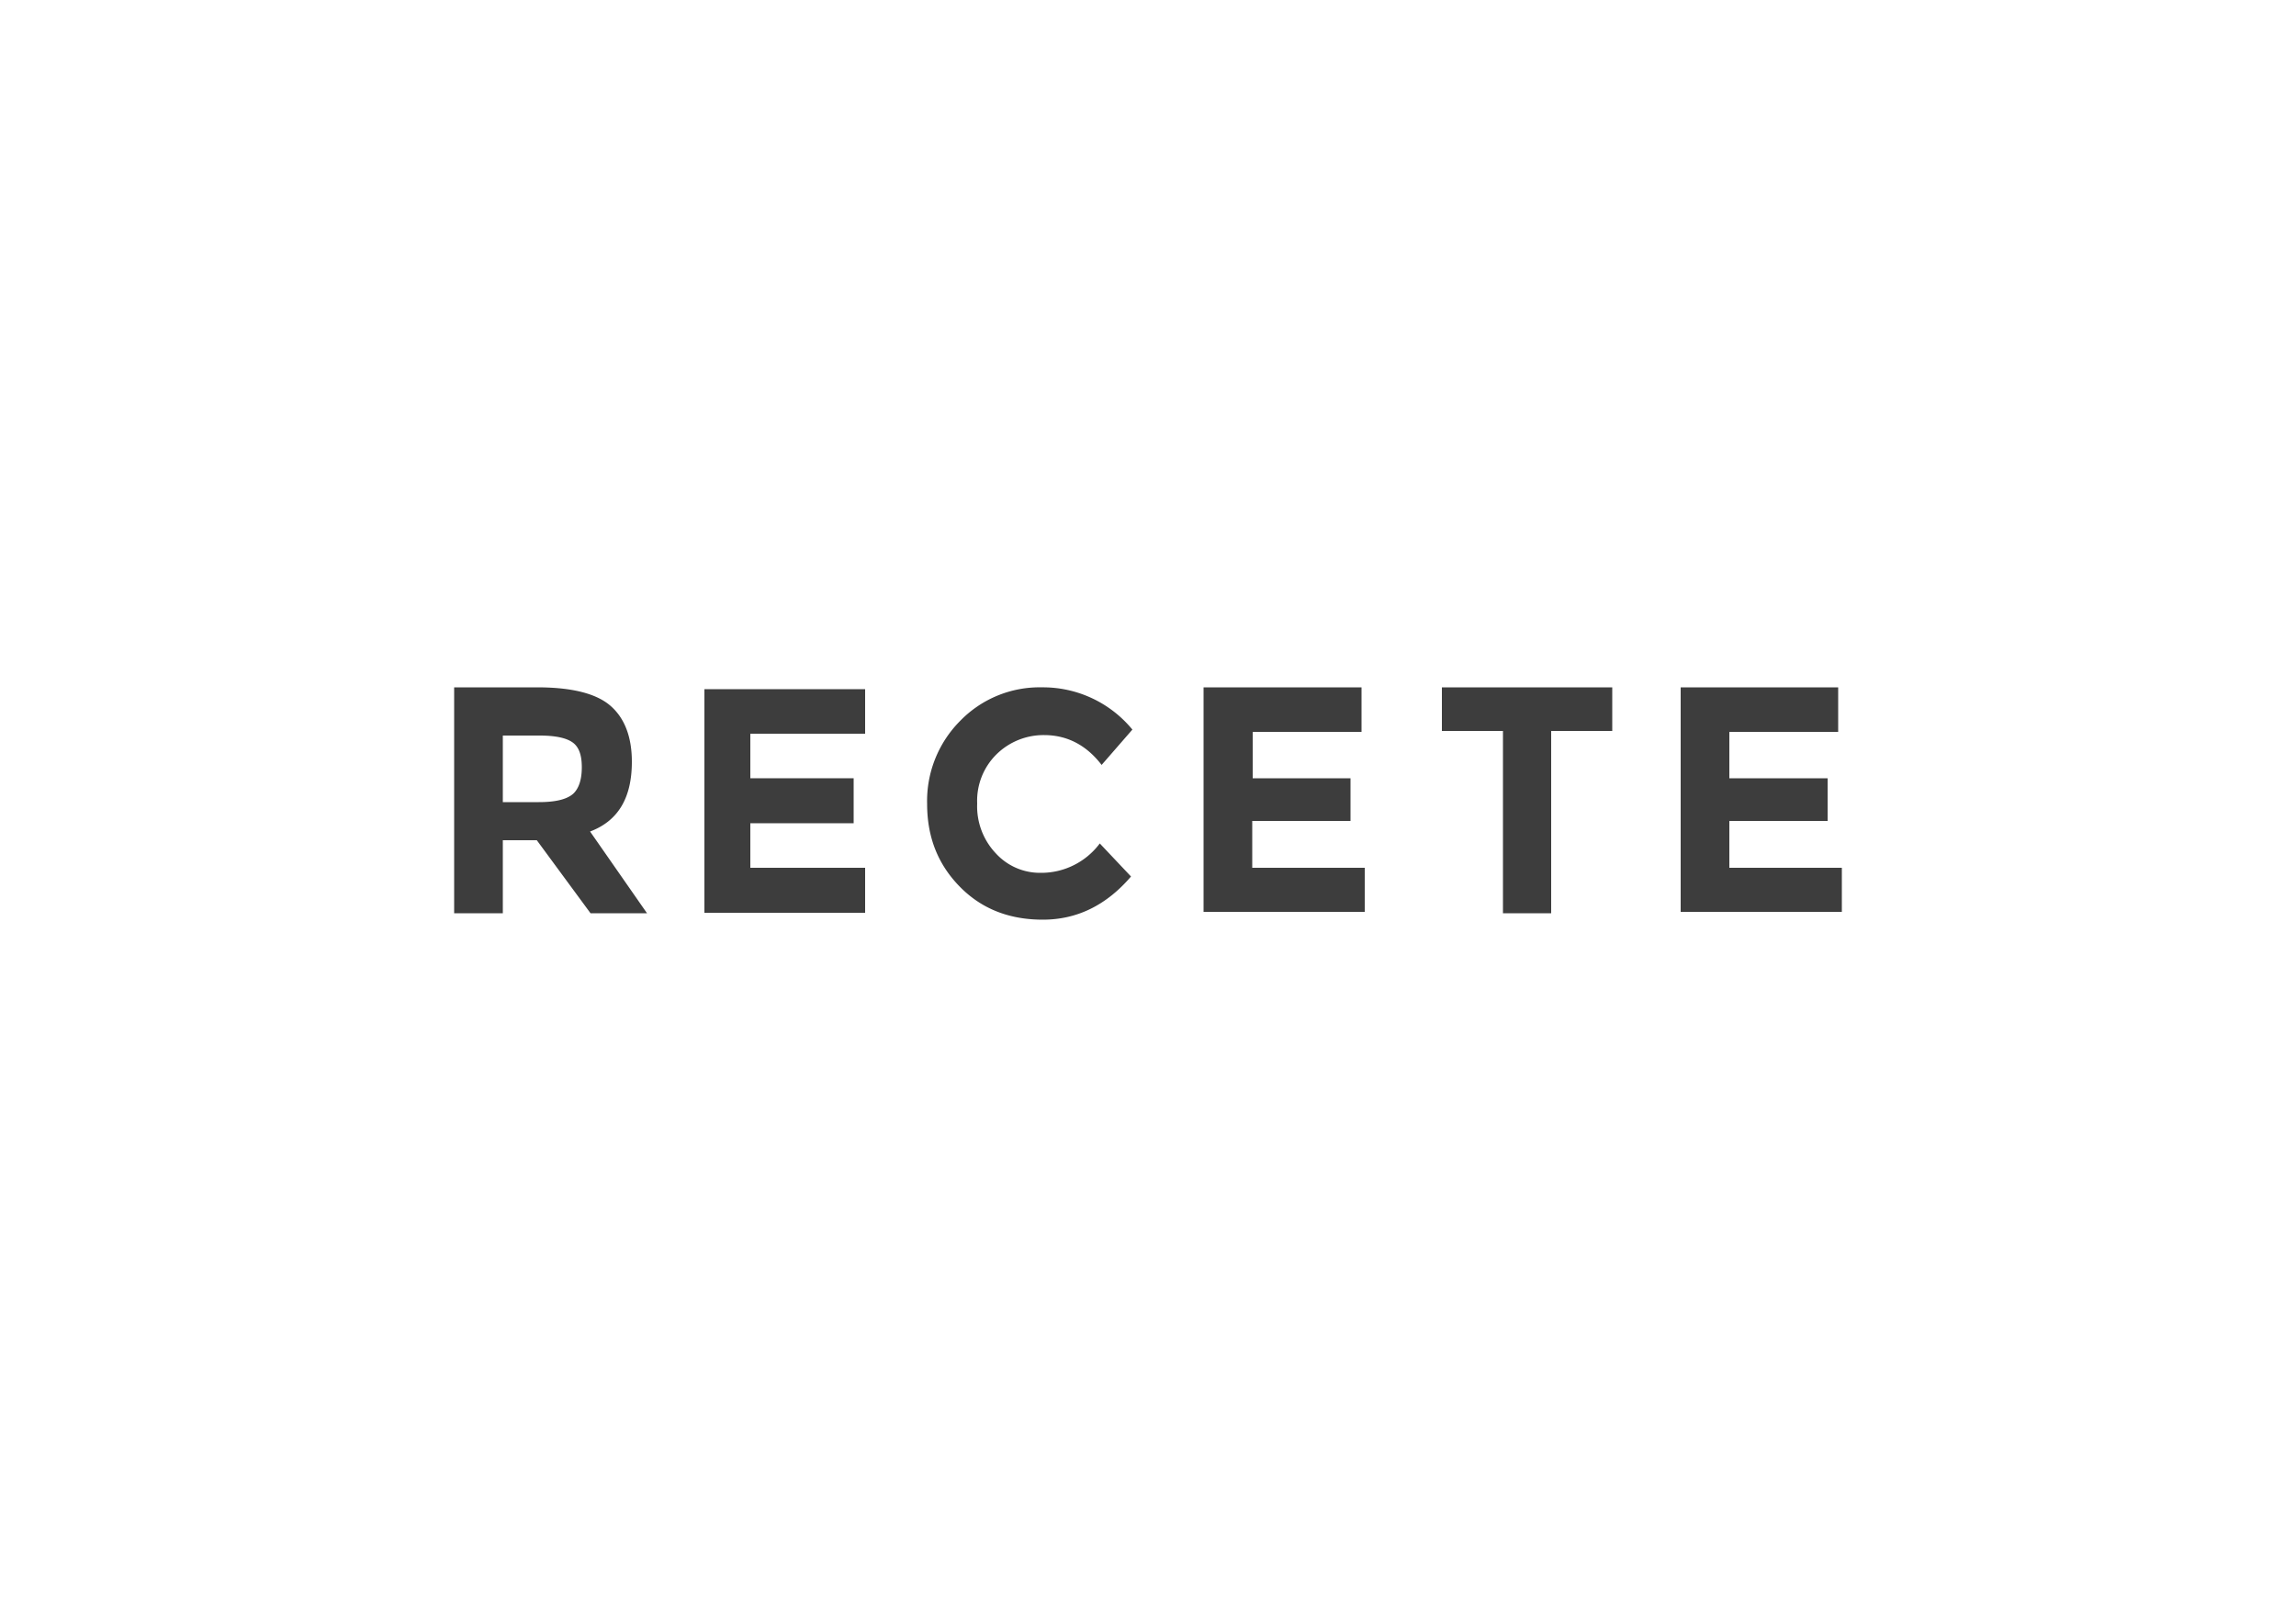 <svg id="Layer_1" data-name="Layer 1" xmlns="http://www.w3.org/2000/svg" width="500" height="350" viewBox="0 0 500 350"><defs><style>.cls-1{fill:#3d3d3d;}</style></defs><path class="cls-1" d="M137.6,165.9c0,7.9-3,12.9-9.1,15.2l12.4,17.8H128.6L116.9,183h-7.4v15.9H98.9V149.7H117c7.4,0,12.7,1.3,15.8,3.9S137.6,160.3,137.6,165.9Zm-12.8,7c1.3-1.2,1.9-3.2,1.9-5.8s-.6-4.4-2-5.4-3.8-1.5-7.2-1.5h-8v14.5h7.8c3.7,0,6.1-.6,7.5-1.8Zm101.8,17.2a15.9,15.9,0,0,0,12.9-6.4l6.8,7.2c-5.4,6.3-11.8,9.4-19.2,9.4s-13.4-2.4-18.1-7.2-7.1-10.7-7.1-18a24.7,24.7,0,0,1,7.2-18.1,24.1,24.1,0,0,1,17.8-7.3,25.2,25.2,0,0,1,19.7,9.2l-6.7,7.7c-3.3-4.3-7.5-6.5-12.5-6.5a14.6,14.6,0,0,0-10.3,4.1,14.2,14.2,0,0,0-4.3,10.8,14.9,14.9,0,0,0,4.1,10.9A13,13,0,0,0,226.6,190.1Zm69.9-40.4v9.7H272.8v10.1h21.3v9.3H272.7V189h24.5v9.6H262.1V149.7Zm41.3,9.5v39.7H327.3V159.2H314v-9.5h37.1v9.5Zm62.5-9.5v9.7H376.6v10.1H398v9.3H376.6V189h24.5v9.6H366V149.7h34.3Z"/><path class="cls-1" d="M188.4,150.1v9.7h-25v9.7h22.5v9.8H163.4V189h25v9.8h-35V150.1Z"/></svg>